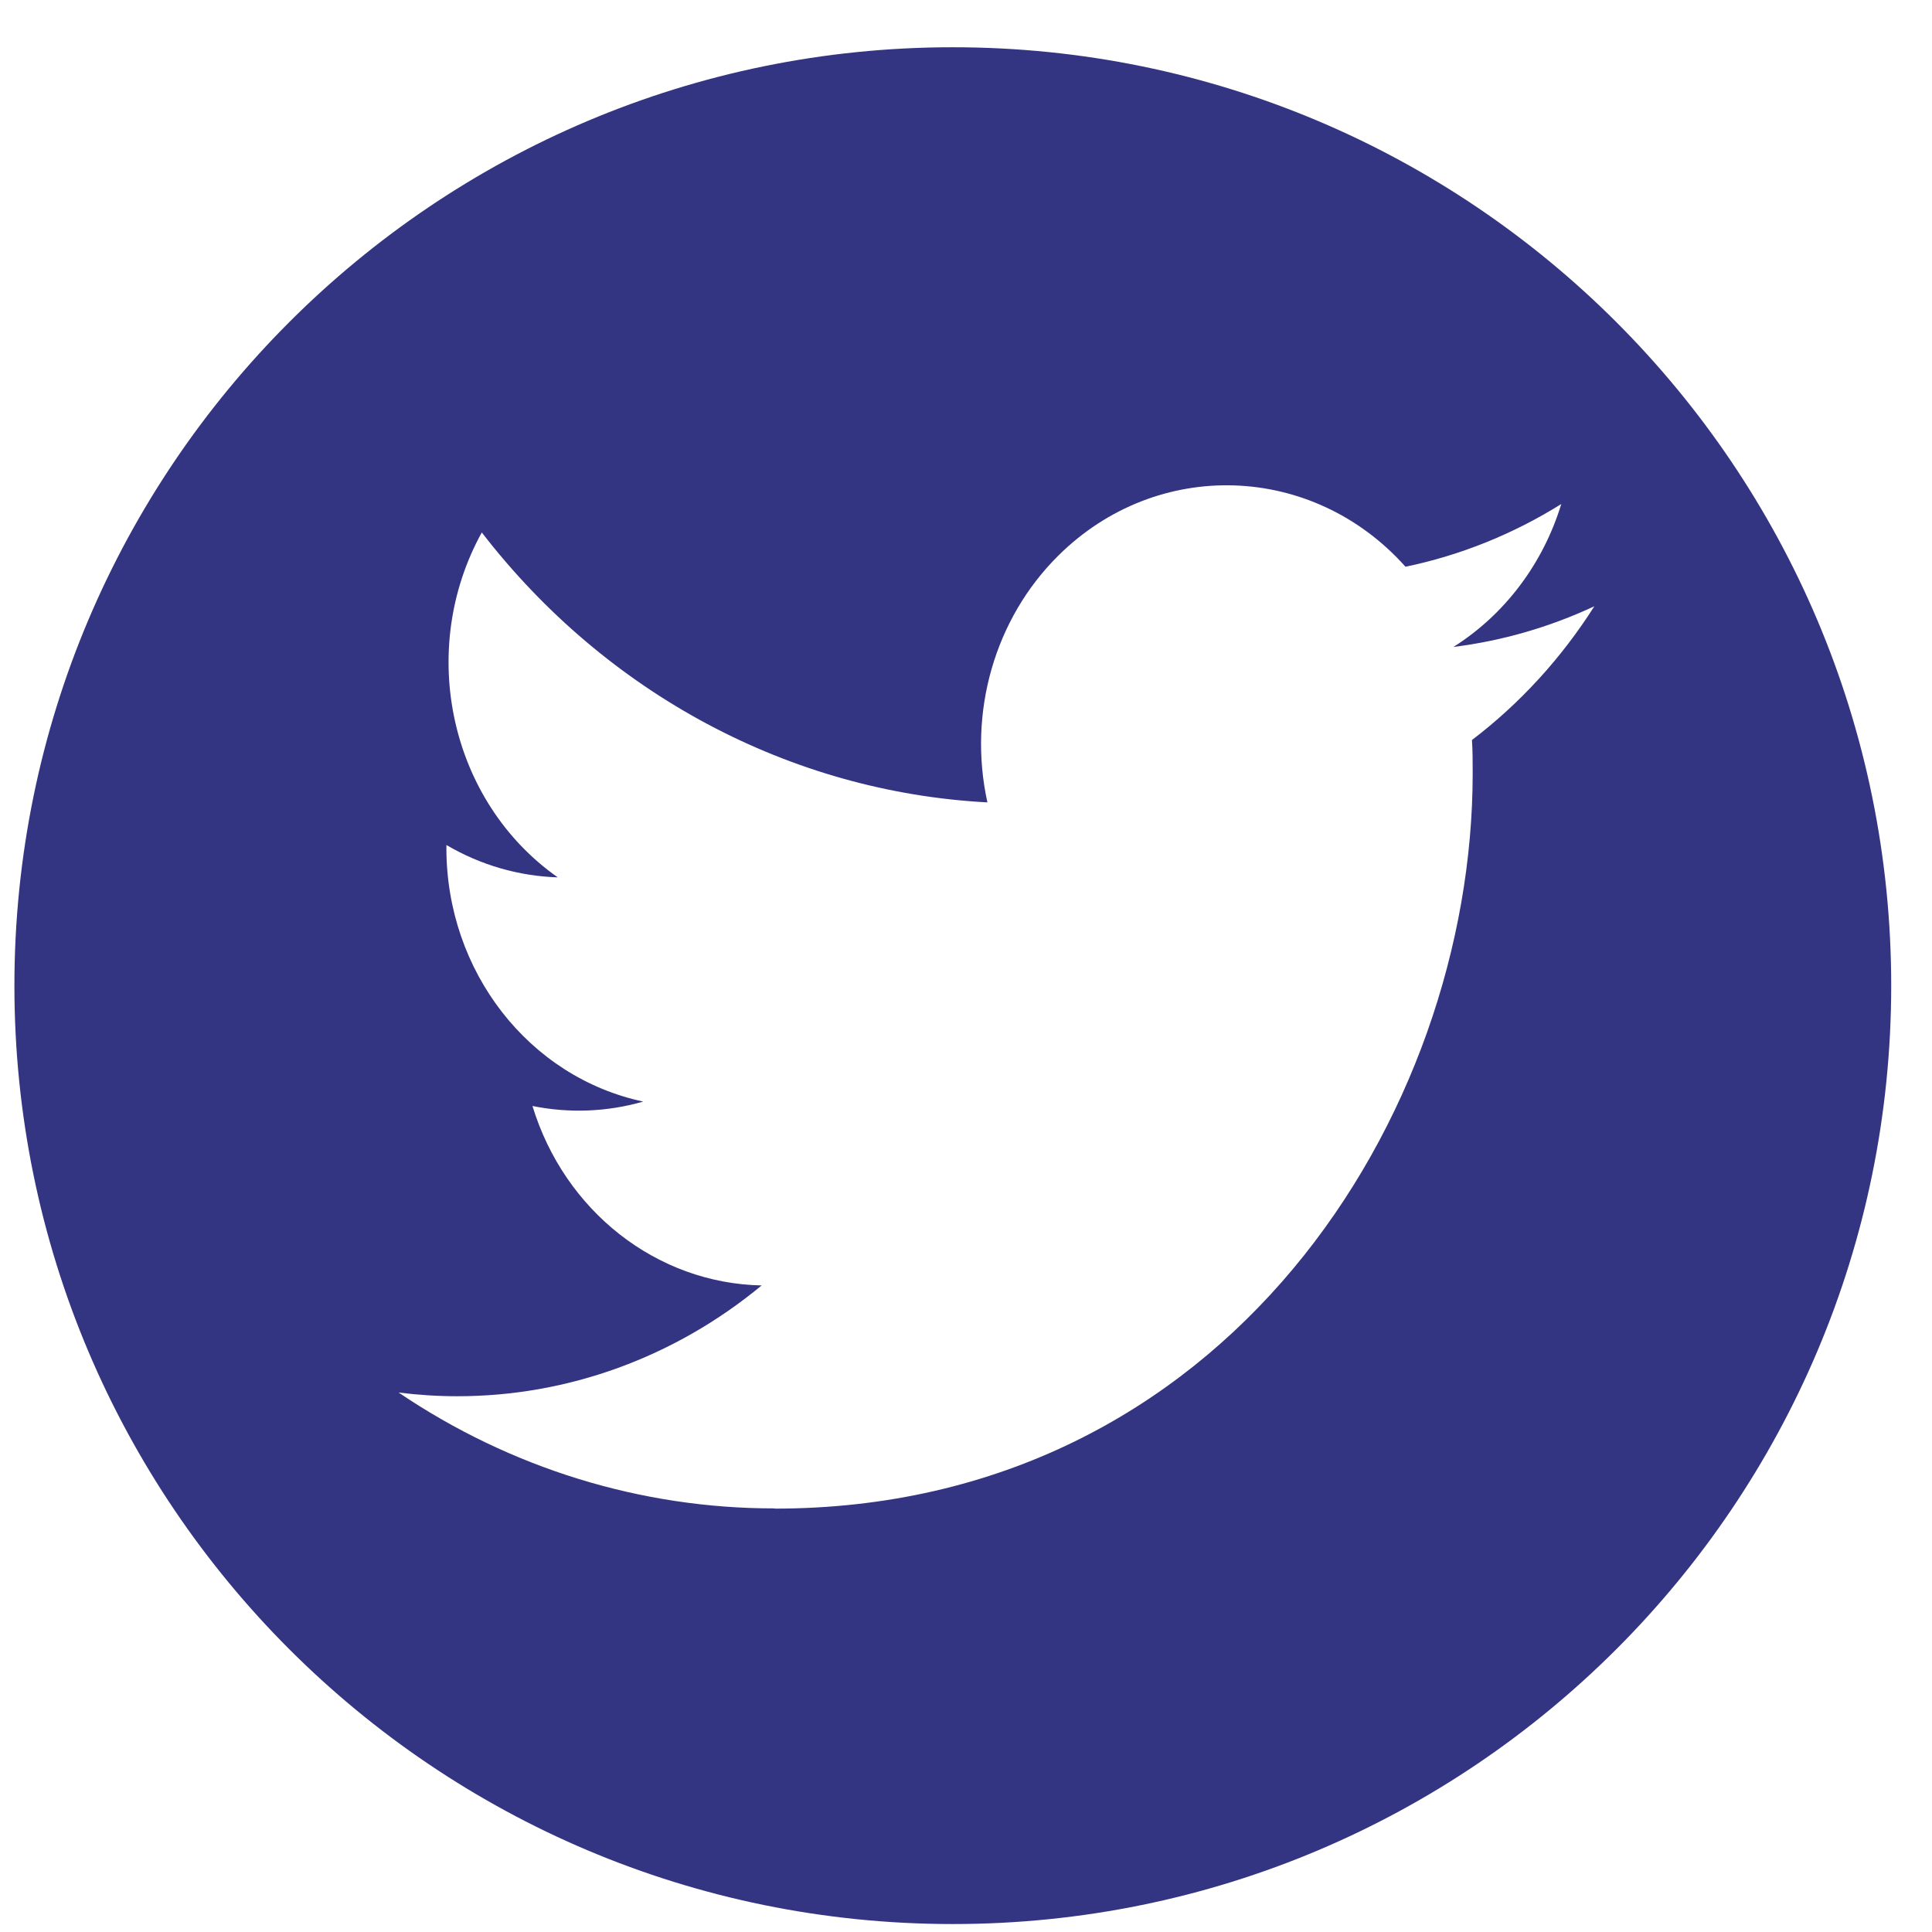 <svg width="35" height="35" viewBox="0 0 35 35" fill="none" xmlns="http://www.w3.org/2000/svg">
<path fill-rule="evenodd" clip-rule="evenodd" d="M17.261 34.856C26.65 34.856 34.261 27.245 34.261 17.856C34.261 8.468 26.65 0.856 17.261 0.856C7.872 0.856 0.261 8.468 0.261 17.856C0.261 27.245 7.872 34.856 17.261 34.856ZM26.679 14.011C26.679 20.197 22.208 27.33 14.033 27.33V27.326C11.618 27.329 9.253 26.601 7.221 25.227C7.572 25.271 7.925 25.294 8.279 25.294C10.28 25.297 12.224 24.59 13.798 23.287C11.897 23.249 10.228 21.943 9.646 20.036C10.312 20.171 10.999 20.144 11.653 19.956C9.579 19.515 8.088 17.596 8.087 15.367V15.308C8.705 15.671 9.397 15.872 10.104 15.894C8.151 14.521 7.549 11.784 8.728 9.646C10.985 12.57 14.315 14.347 17.888 14.536C17.53 12.911 18.019 11.207 19.174 10.064C20.963 8.291 23.779 8.382 25.462 10.267C26.457 10.06 27.412 9.676 28.284 9.131C27.953 10.215 27.258 11.135 26.33 11.72C27.211 11.61 28.072 11.362 28.883 10.983C28.286 11.923 27.536 12.744 26.666 13.406C26.679 13.607 26.679 13.809 26.679 14.011Z" fill="#343582"/>
</svg>
